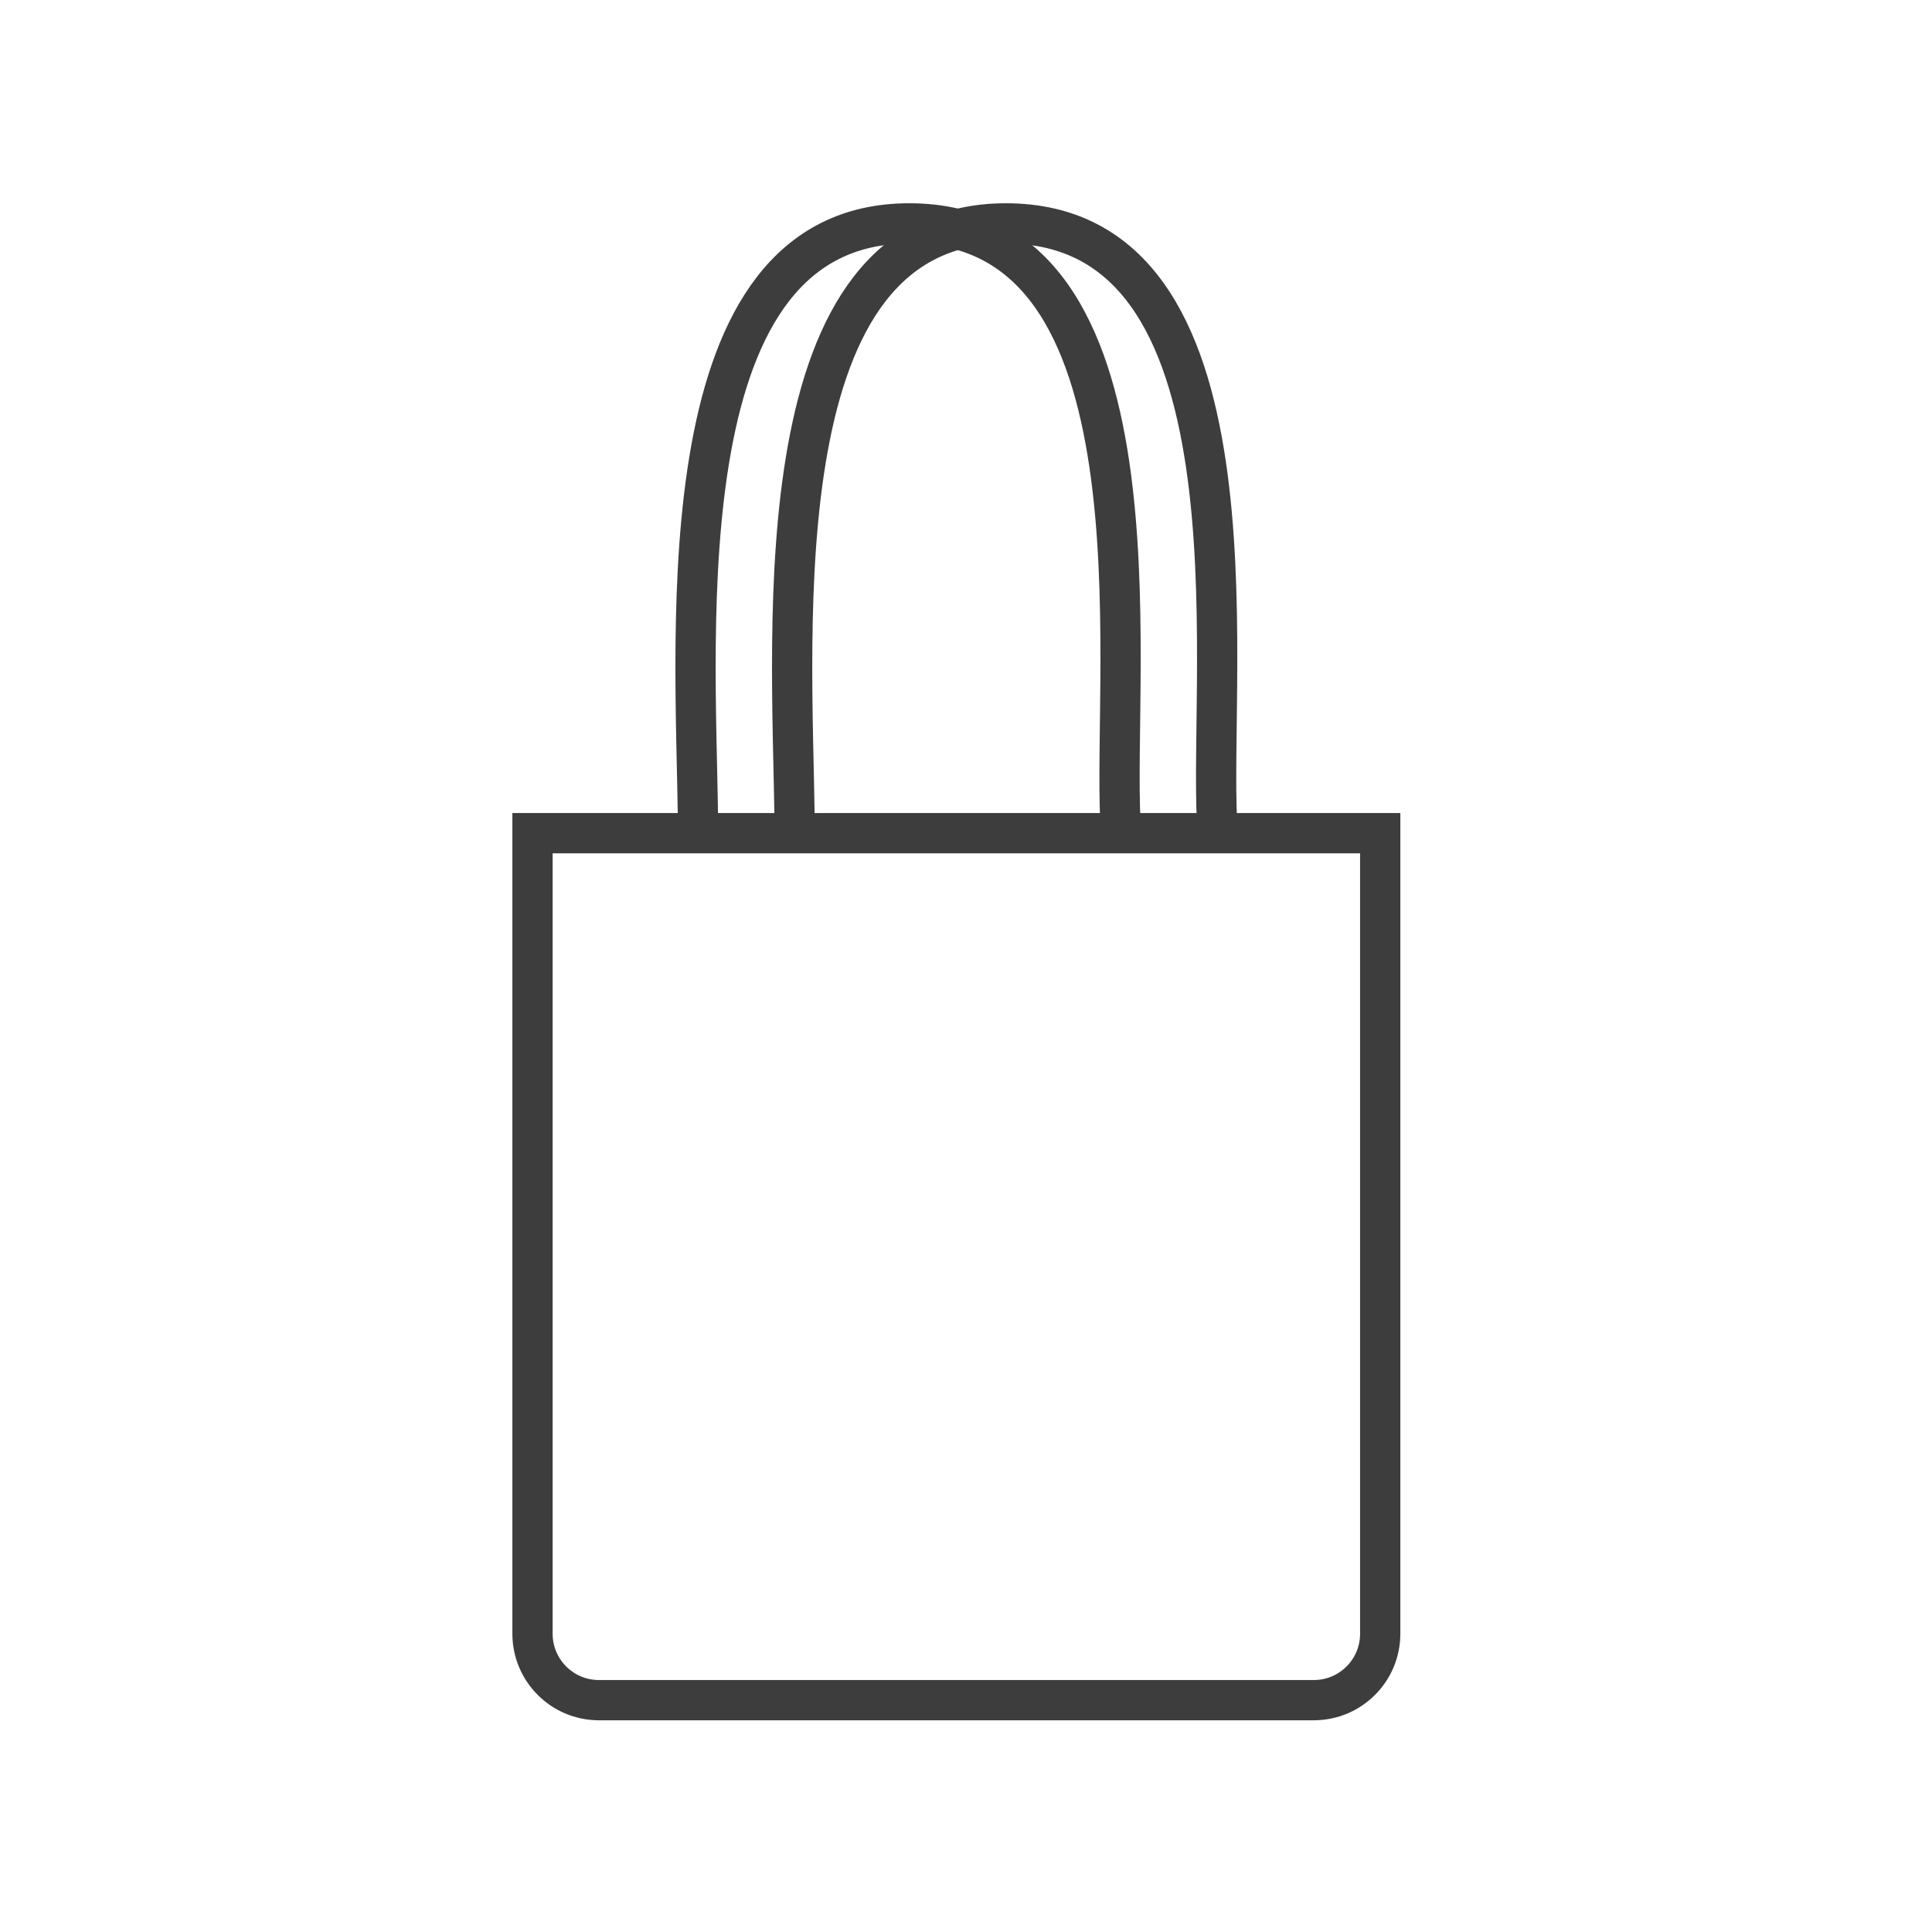 <svg width="48" height="48" viewBox="0 0 48 48" fill="none" xmlns="http://www.w3.org/2000/svg">
<path d="M13.23 20.7H34.291V40.59C34.291 41.501 33.552 42.24 32.641 42.24H14.88C13.969 42.24 13.23 41.501 13.23 40.59V20.7Z" stroke="#3D3D3D" strokeWidth="1.5"/>
<path d="M19.743 20.43C19.676 15.47 18.936 5.55 24.99 5.55C31.448 5.55 30.035 16.527 30.237 20.43" stroke="#3D3D3D" strokeWidth="1.5"/>
<path d="M17.343 20.43C17.276 15.47 16.536 5.55 22.59 5.55C29.048 5.55 27.635 16.527 27.837 20.43" stroke="#3D3D3D" strokeWidth="1.5"/>
</svg>
